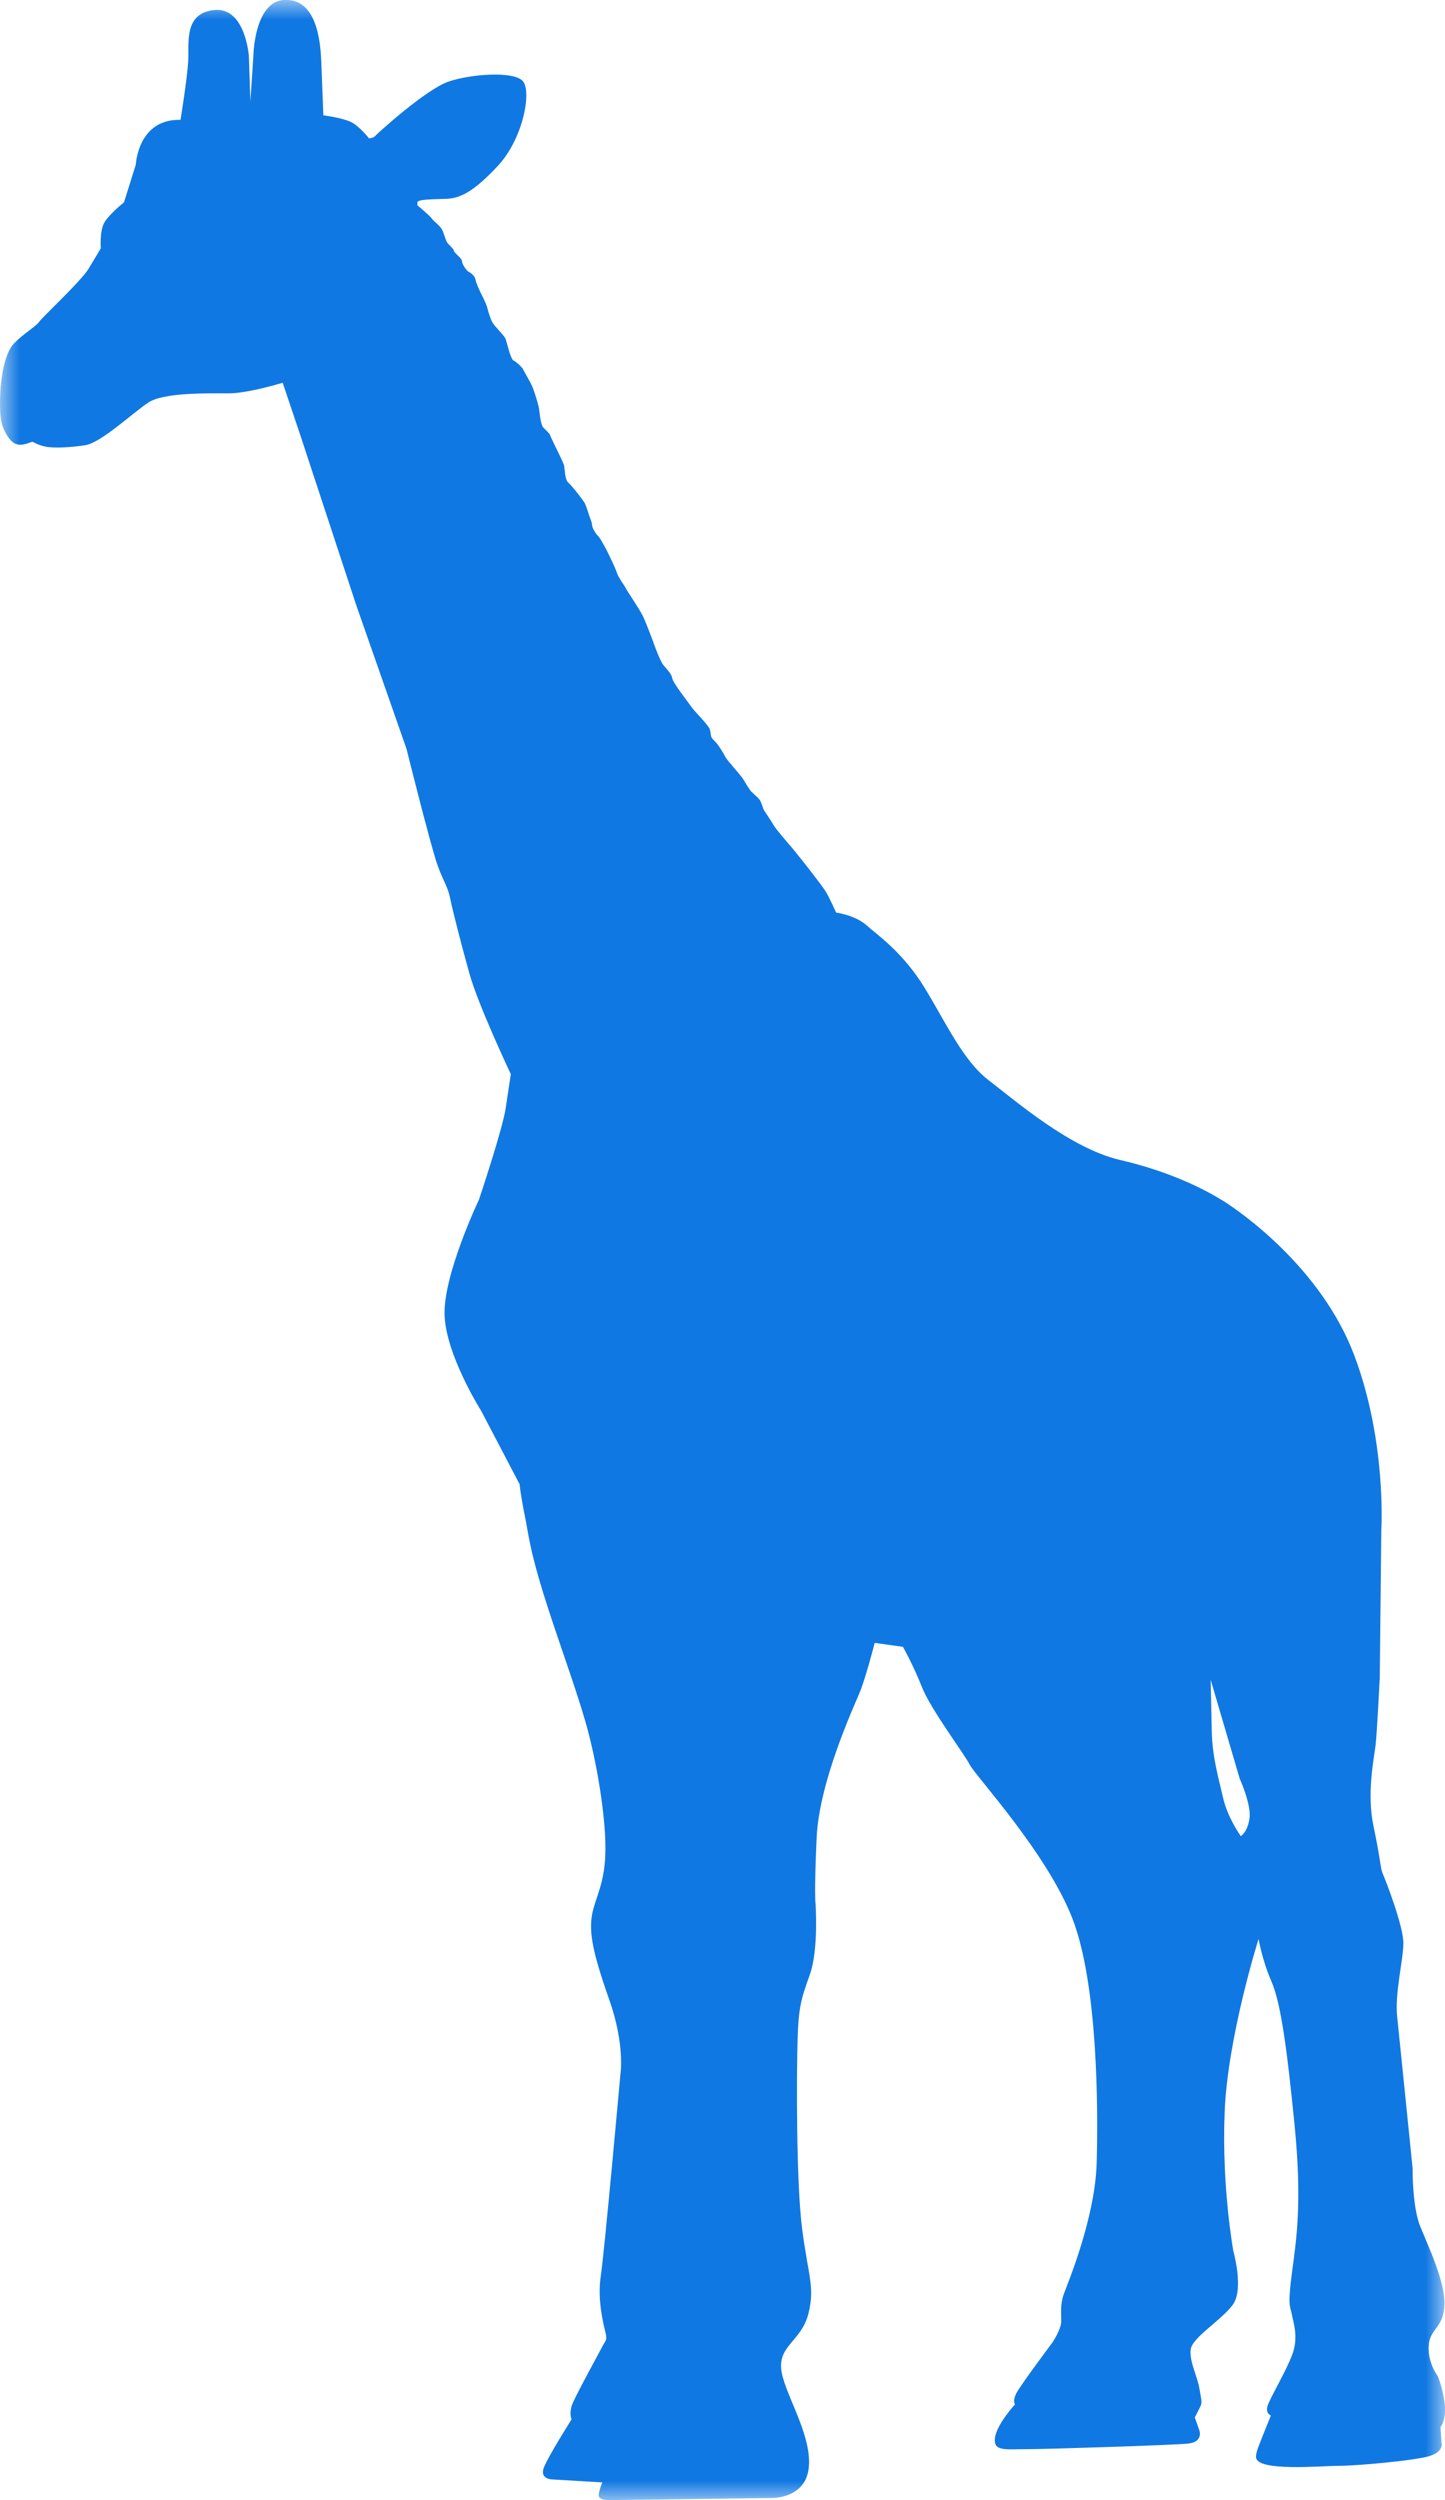 <svg height="64" viewBox="0 0 37 64" width="37" xmlns="http://www.w3.org/2000/svg" xmlns:xlink="http://www.w3.org/1999/xlink"><mask id="a" fill="#fff"><path d="m0 0h37v64h-37z" fill="#fff" fill-rule="evenodd"/></mask><path d="m31.993 46.557c-.057.361-.224.443-.224.443s-.336-.475-.448-.966c-.112-.492-.28-1.05-.293-1.722-.014-.673-.028-1.312-.028-1.312l.742 2.526s.307.672.251 1.031m4.796 14.23c-.079-.115-.25-.438-.198-.811.054-.374.382-.414.395-.994.013-.58-.408-1.47-.619-1.986-.209-.514-.197-1.495-.197-1.495s-.328-3.249-.394-3.869c-.066-.618.158-1.457.158-1.895 0-.439-.46-1.624-.525-1.766-.066-.142-.054-.348-.237-1.211-.184-.863.013-1.754.052-2.102.039-.348.106-1.726.106-1.726l.039-3.753s.144-2.281-.698-4.5c-.842-2.217-2.894-3.661-3.382-3.958-.486-.297-1.341-.733-2.617-1.03-1.276-.298-2.697-1.535-3.356-2.038-.657-.503-1.092-1.469-1.643-2.371-.554-.903-1.198-1.342-1.487-1.598-.29-.259-.777-.324-.777-.324s-.184-.413-.276-.554c-.091-.141-.434-.581-.434-.581s-.356-.451-.434-.541c-.078-.09-.395-.452-.46-.568-.066-.115-.25-.386-.25-.386s-.066-.208-.105-.259c-.04-.05-.171-.167-.21-.205-.04-.039-.159-.232-.211-.323-.052-.089-.408-.476-.448-.554-.039-.078-.196-.349-.302-.439-.105-.089-.065-.167-.105-.283-.039-.117-.382-.439-.486-.594-.106-.154-.448-.579-.474-.71-.027-.127-.119-.205-.225-.335-.104-.128-.275-.631-.275-.631s-.158-.425-.249-.619c-.093-.194-.421-.67-.435-.708-.013-.039-.209-.31-.237-.413-.026-.103-.25-.555-.25-.555s-.158-.308-.223-.374c-.066-.064-.159-.219-.159-.283 0-.065-.038-.143-.065-.22-.027-.076-.092-.297-.131-.361-.04-.064-.303-.412-.408-.503-.105-.089-.092-.387-.119-.464-.026-.077-.185-.399-.185-.399s-.144-.297-.17-.362c-.027-.064-.092-.104-.172-.193-.078-.09-.093-.414-.118-.529-.027-.116-.093-.336-.146-.476-.052-.143-.223-.413-.249-.477-.026-.066-.21-.221-.251-.233-.039-.012-.105-.219-.105-.219s-.066-.231-.092-.322c-.026-.09-.263-.309-.328-.413-.066-.102-.119-.296-.146-.4-.026-.103-.184-.413-.184-.413s-.105-.218-.118-.308c-.014-.091-.119-.168-.172-.194-.053-.026-.171-.193-.171-.27 0-.078-.197-.206-.21-.271-.013-.065-.145-.155-.184-.232-.039-.077-.066-.207-.119-.309-.052-.104-.211-.207-.263-.284-.053-.078-.368-.336-.368-.336v-.077c0-.078.394-.078.736-.09.341-.012.684-.155 1.33-.85.645-.696.868-1.908.631-2.167-.237-.257-1.316-.18-1.895.014-.578.194-1.841 1.341-1.881 1.392-.039.052-.158.065-.158.065s-.251-.323-.473-.426c-.224-.103-.698-.167-.698-.167s-.027-.748-.053-1.38-.158-1.598-.934-1.573c-.776.025-.803 1.406-.803 1.406l-.078 1.198-.039-1.173s-.092-1.25-.882-1.172c-.79.078-.645.837-.671 1.302-.026.465-.197 1.509-.197 1.509-1.093-.027-1.145 1.147-1.145 1.147l-.303.966s-.342.27-.487.491c-.145.219-.106.683-.106.683s-.119.207-.316.529c-.198.321-1.184 1.237-1.263 1.354-.078.116-.408.308-.645.554-.236.245-.342.865-.355 1.405-.013.543.039.722.183.955.145.232.264.232.356.232.092 0 .289-.078.289-.078s.145.089.343.129c.197.038.604.025 1.013-.039.407-.065 1.224-.838 1.618-1.095.395-.259 1.553-.232 2.053-.232s1.381-.271 1.381-.271l.447 1.328 1.434 4.358 1.29 3.687s.619 2.487.79 2.965c.171.476.262.541.328.864.066.321.263 1.095.488 1.907.223.812 1.065 2.591 1.065 2.591s-.052.324-.131.864c-.079.542-.685 2.346-.685 2.346s-.908 1.908-.881 2.94c.027 1.03.935 2.463.935 2.463l.986 1.882s.027.284.132.8c.105.515.119.838.473 1.985.356 1.146.803 2.333 1.079 3.288.276.954.514 2.345.514 3.247 0 .904-.262 1.251-.343 1.702-.078.452.015.967.435 2.155.42 1.184.29 1.945.29 1.945s-.408 4.539-.501 5.144c-.092.605.066 1.225.119 1.444.053.22 0 .206-.078.361-.079.155-.698 1.277-.777 1.496-.078.219-.013.373-.013.373s-.605.954-.71 1.238c-.107.283.197.297.197.297l1.303.078s-.079.167-.093.321c-.013.155.316.13.316.13l4.065-.052s.935.052 1-.812c.066-.864-.67-1.921-.711-2.514-.039-.594.527-.71.698-1.393.171-.683 0-.941-.158-2.152-.158-1.212-.145-4.009-.119-4.861.027-.85.091-1.042.317-1.675.223-.632.144-1.792.144-1.792s-.039-.258.027-1.702c.066-1.444.947-3.34 1.105-3.726.158-.386.382-1.263.382-1.263l.723.101s.263.465.487 1.032c.224.568 1.079 1.702 1.224 1.986.144.284 1.987 2.27 2.632 3.946.644 1.675.657 4.808.618 6.239-.04 1.431-.75 3.107-.842 3.365-.093.257-.066.49-.066.696 0 .207-.224.542-.224.542s-.842 1.122-.933 1.316c-.092.193-.027.27-.027.27s-.474.516-.514.863c-.039.347.263.283.816.283.553 0 3.71-.102 4.119-.141.407-.039.302-.335.302-.335l-.119-.335s.066-.129.132-.259c.066-.129.039-.155-.013-.477-.052-.323-.263-.696-.224-1.005.039-.31.79-.748 1.08-1.147.288-.401.013-1.366.013-1.366s-.303-1.652-.223-3.572c.078-1.921.868-4.423.868-4.423s.092.542.328 1.084c.237.54.395 1.675.592 3.662.197 1.985.054 2.913-.066 3.802-.118.891-.039.851 0 1.072.04.218.171.567.014 1.005-.158.439-.606 1.173-.645 1.354-.039.18.093.219.093.219s-.263.644-.329.825c-.066.181-.052.246-.052.246.026.373 1.671.218 2.118.218.447 0 1.894-.129 2.302-.244.408-.117.328-.348.328-.348l-.025-.4s.104-.117.118-.4c.013-.283-.132-.825-.21-.941" fill="#1078e2" fill-rule="evenodd" mask="url(#a)"/></svg>